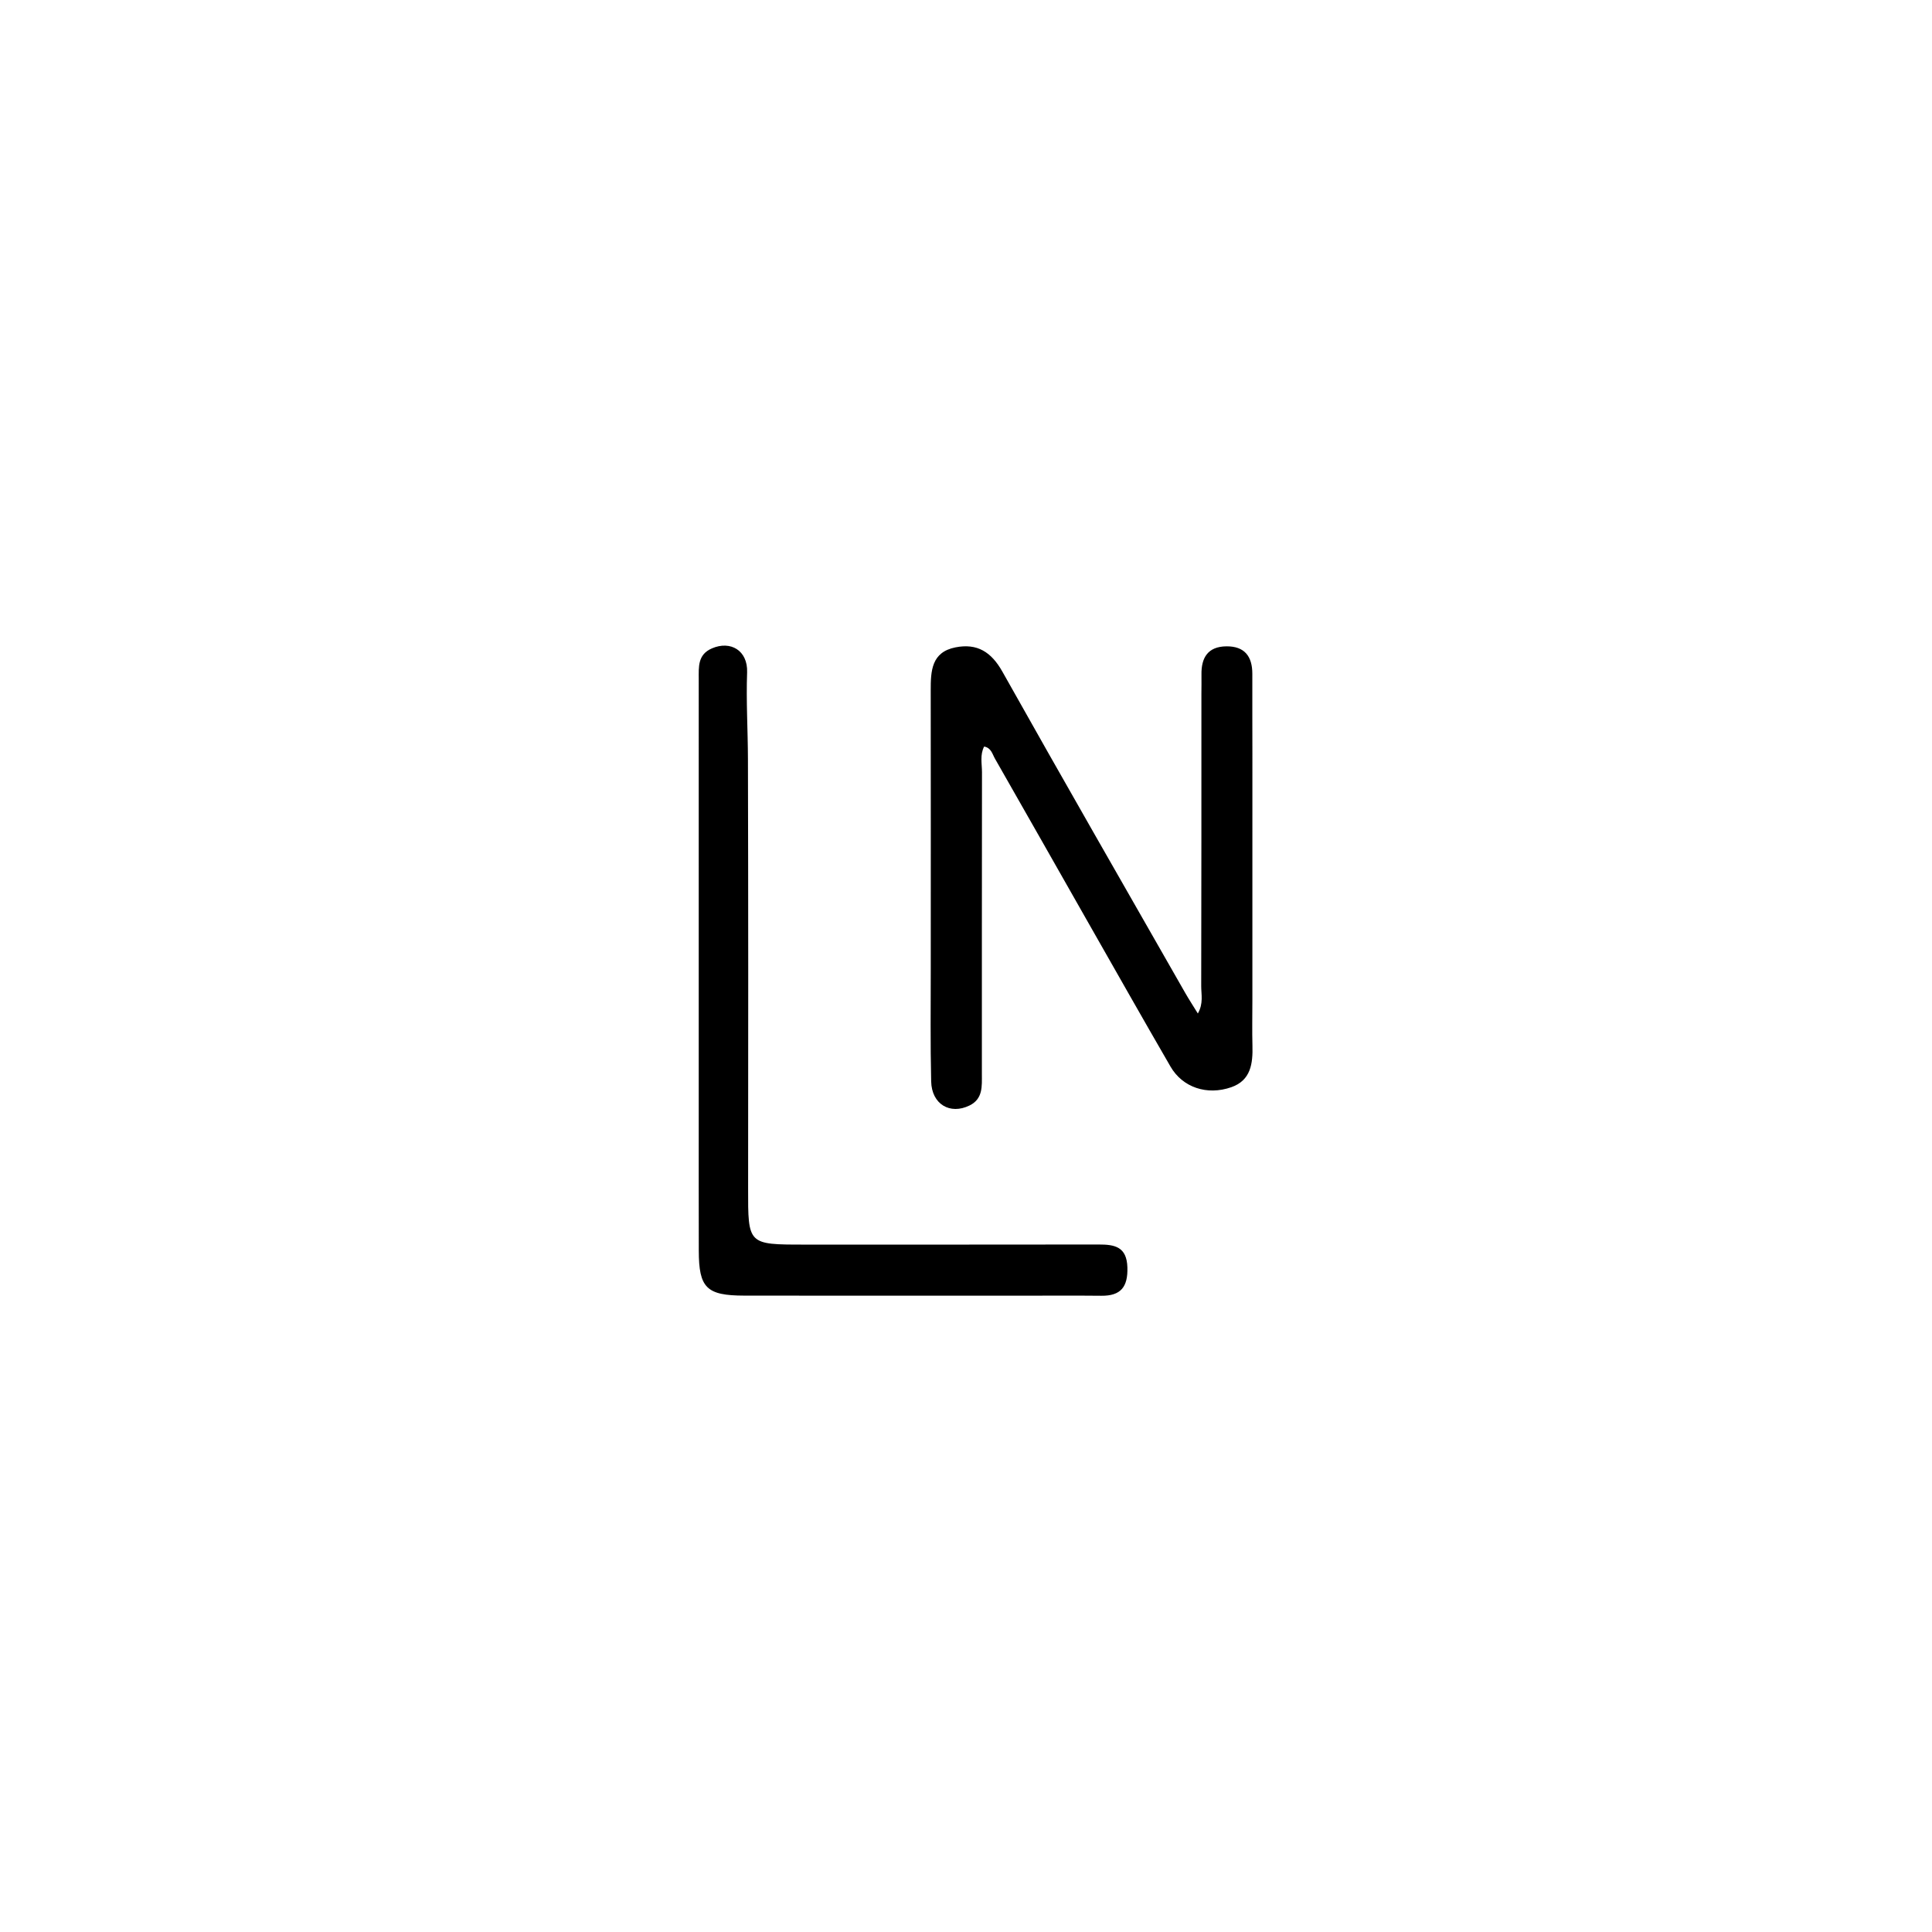 
<svg version="1.1" id="Layer_1" xmlns="http://www.w3.org/2000/svg" xmlns:xlink="http://www.w3.org/1999/xlink" x="0px" y="0px"
	 width="100%" viewBox="0 0 400 400" enable-background="new 0 0 400 400" xml:space="preserve">
<path fill="#000000" opacity="1" stroke="none" 
	d="
M259.291,206.992 
	C259.29,210.489 259.223,213.49 259.305,216.487 
	C259.406,220.186 258.98,223.682 254.926,225.095 
	C249.878,226.856 244.831,225.127 242.347,220.837 
	C236.507,210.751 230.766,200.607 225.001,190.478 
	C218.661,179.338 212.35,168.182 205.987,157.055 
	C205.455,156.125 205.221,154.831 203.755,154.565 
	C202.858,156.294 203.311,158.133 203.309,159.895 
	C203.278,180.72 203.292,201.545 203.286,222.37 
	C203.285,224.865 203.545,227.501 200.729,228.88 
	C196.688,230.858 192.898,228.616 192.788,223.9 
	C192.604,216.074 192.705,208.241 192.704,200.411 
	C192.701,181.252 192.728,162.093 192.696,142.934 
	C192.689,138.913 192.84,135.01 197.834,134.027 
	C202.314,133.145 205.24,134.973 207.537,139.063 
	C220.009,161.275 232.707,183.361 245.337,205.485 
	C246.128,206.871 247.004,208.21 248.001,209.834 
	C249.191,207.744 248.694,205.897 248.698,204.154 
	C248.747,183.996 248.734,163.838 248.739,143.679 
	C248.739,142.347 248.777,141.013 248.752,139.681 
	C248.685,136.133 250.111,133.847 253.929,133.817 
	C257.686,133.787 259.292,135.907 259.281,139.522 
	C259.263,145.02 259.294,150.517 259.294,156.015 
	C259.295,172.841 259.292,189.668 259.291,206.992 
z"/>
<path fill="#000000" opacity="1" stroke="none" 
	d="
M144.666,231 
	C144.666,200.533 144.667,170.566 144.667,140.6 
	C144.667,138.096 144.419,135.531 147.386,134.244 
	C151.268,132.56 154.846,134.694 154.682,139.209 
	C154.464,145.209 154.837,151.179 154.853,157.161 
	C154.931,186.795 154.923,216.429 154.89,246.063 
	C154.876,257.68 154.811,257.681 166.528,257.681 
	C186.839,257.68 207.15,257.694 227.46,257.662 
	C230.785,257.657 233.292,258.105 233.415,262.416 
	C233.53,266.46 232.045,268.314 228.01,268.273 
	C222.517,268.216 217.023,268.258 211.529,268.258 
	C192.383,268.256 173.238,268.274 154.093,268.244 
	C146.274,268.231 144.694,266.645 144.676,258.969 
	C144.654,249.813 144.668,240.656 144.666,231 
z"/>
</svg>
